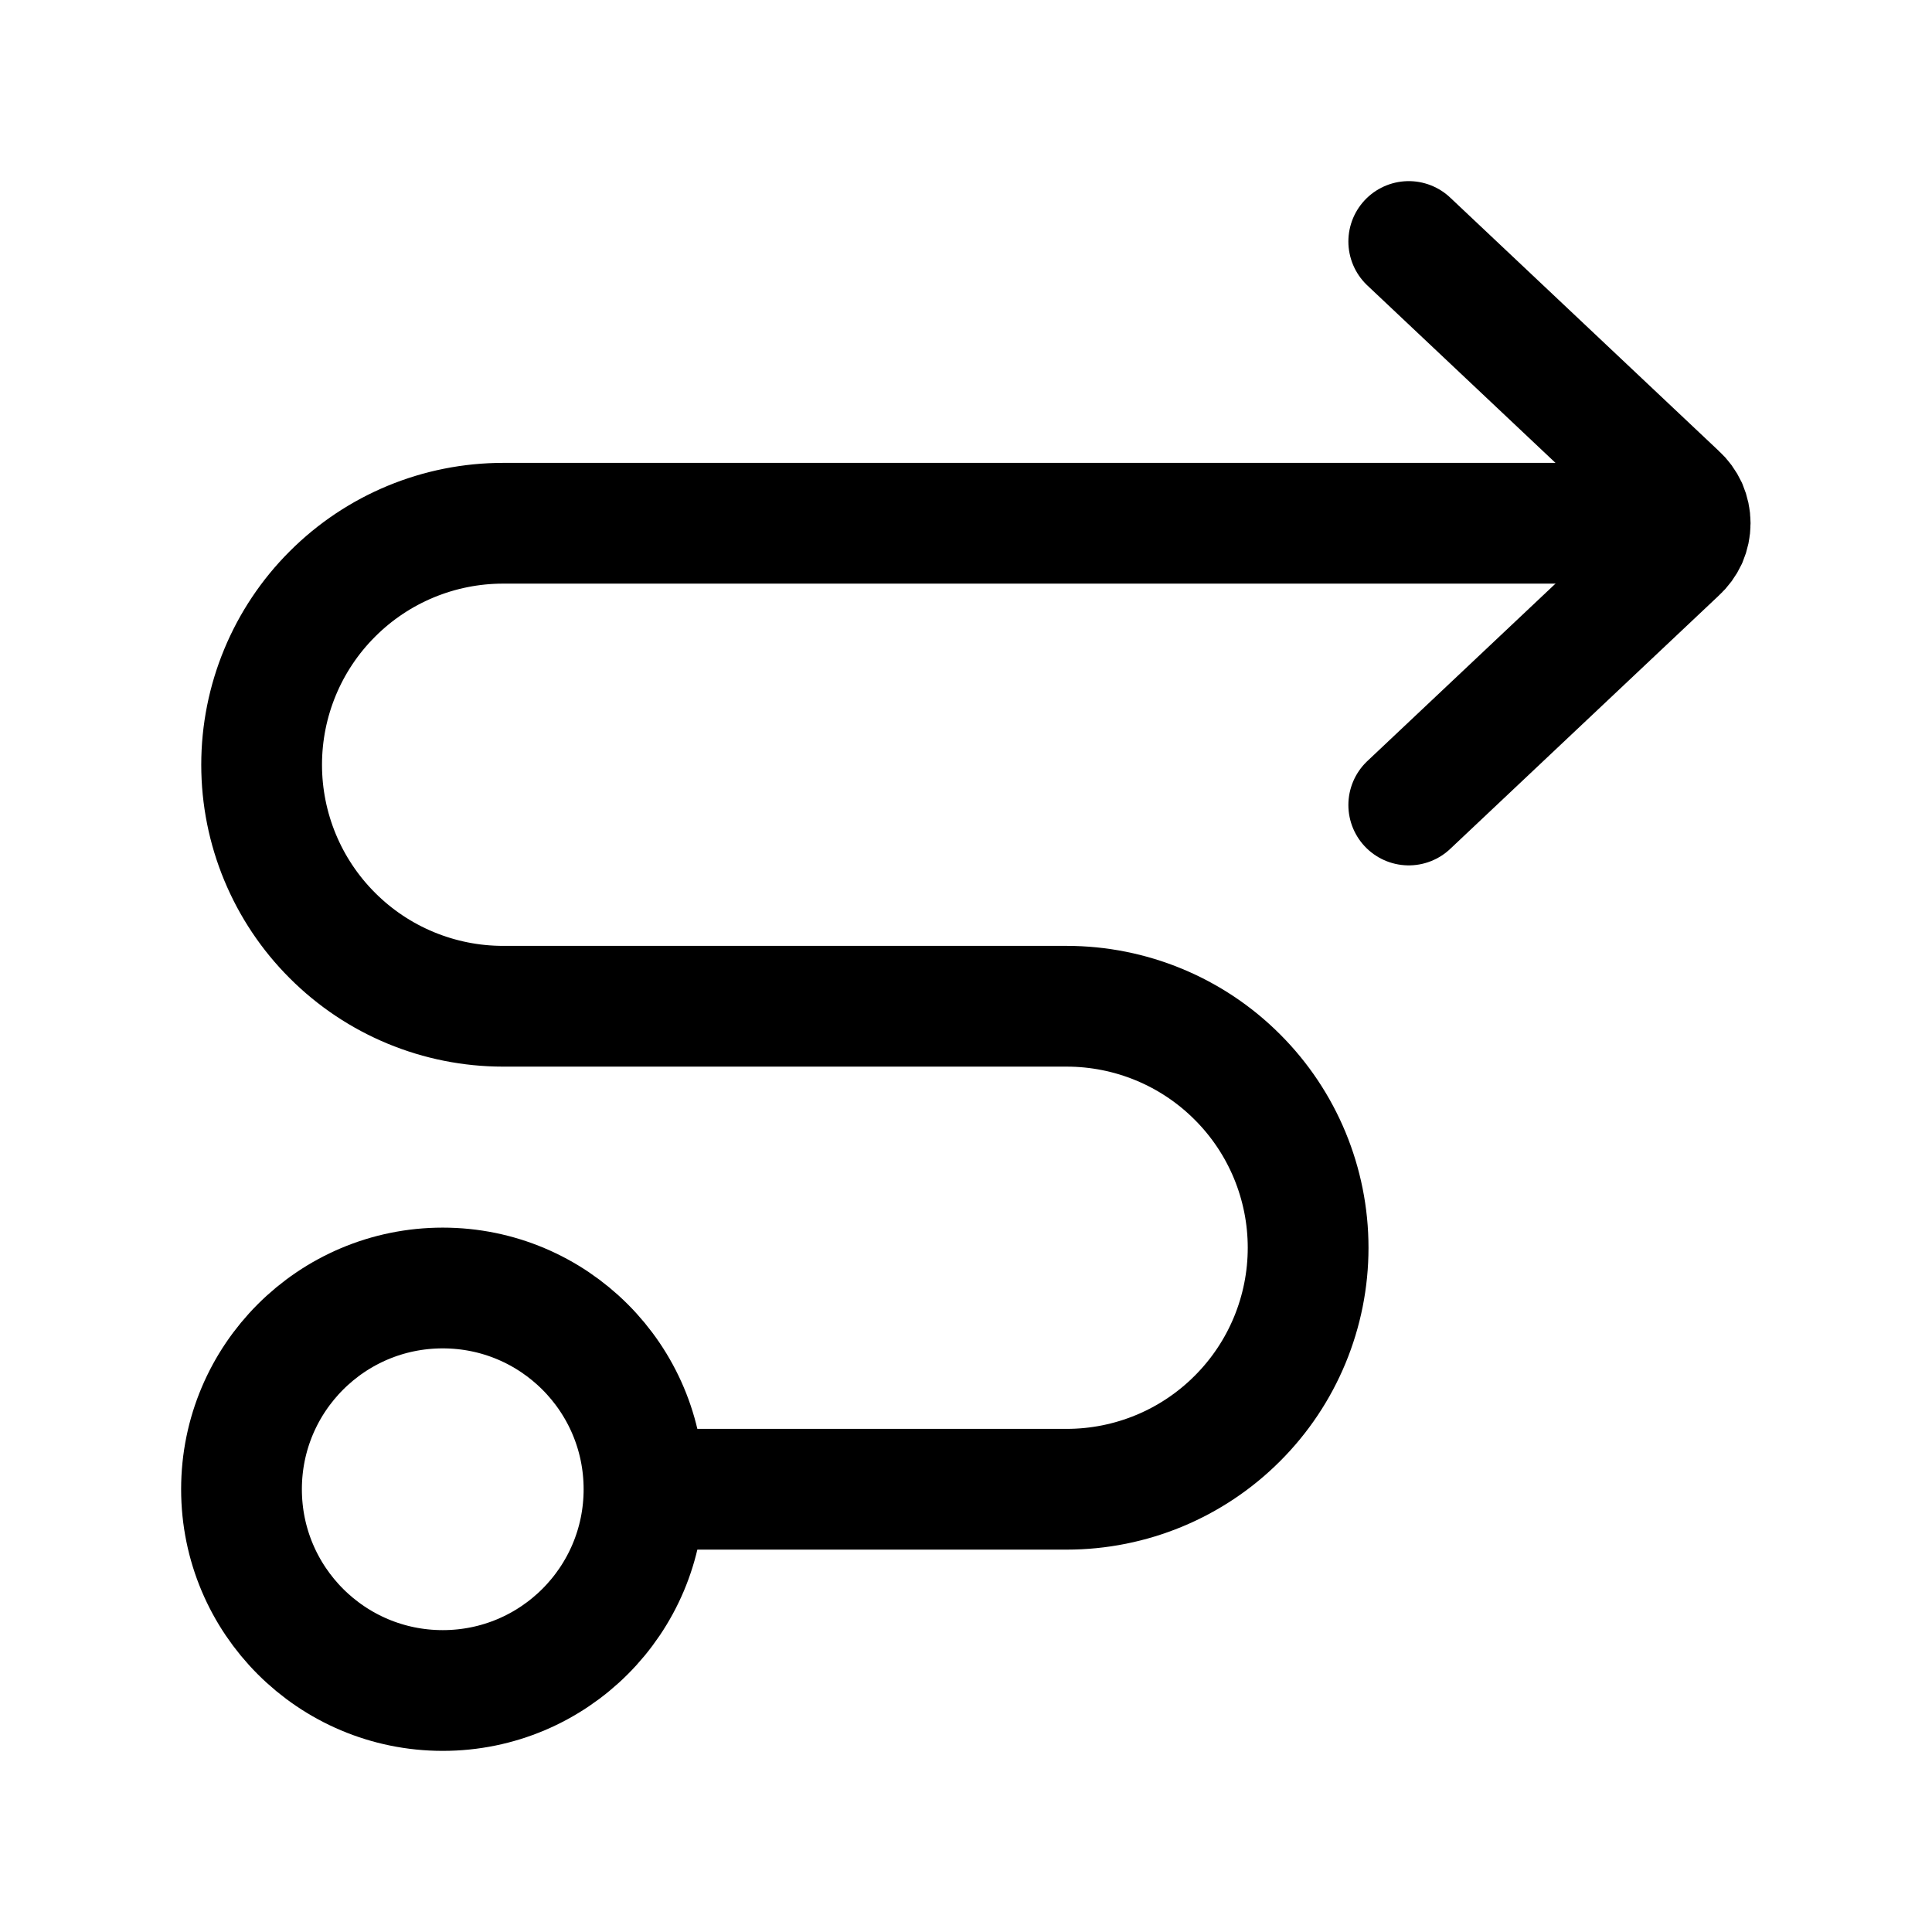 <svg width="24" height="24" viewBox="0 0 24 24" fill="none" xmlns="http://www.w3.org/2000/svg">
<path d="M17.5 3L20.84 6.15C20.889 6.194 20.928 6.248 20.956 6.308C20.982 6.369 20.996 6.434 20.996 6.5C20.996 6.566 20.982 6.631 20.956 6.692C20.928 6.752 20.889 6.806 20.84 6.85L17.5 10" stroke="black" stroke-width="1.5" stroke-linecap="round" stroke-linejoin="round"/>
<path d="M20.25 6.5H6.25C5.454 6.5 4.691 6.816 4.129 7.379C3.566 7.941 3.25 8.704 3.25 9.5C3.25 10.296 3.566 11.059 4.129 11.621C4.691 12.184 5.454 12.5 6.25 12.5H13.25C14.046 12.5 14.809 12.816 15.371 13.379C15.934 13.941 16.25 14.704 16.25 15.5C16.25 16.296 15.934 17.059 15.371 17.621C14.809 18.184 14.046 18.5 13.25 18.5H8.25" stroke="black" stroke-width="1.5" stroke-linecap="round" stroke-linejoin="round"/>
<path d="M5.5 21C6.881 21 8 19.881 8 18.5C8 17.119 6.881 16 5.5 16C4.119 16 3 17.119 3 18.5C3 19.881 4.119 21 5.5 21Z" stroke="black" stroke-width="1.5" stroke-linecap="round" stroke-linejoin="round"/>
</svg>
